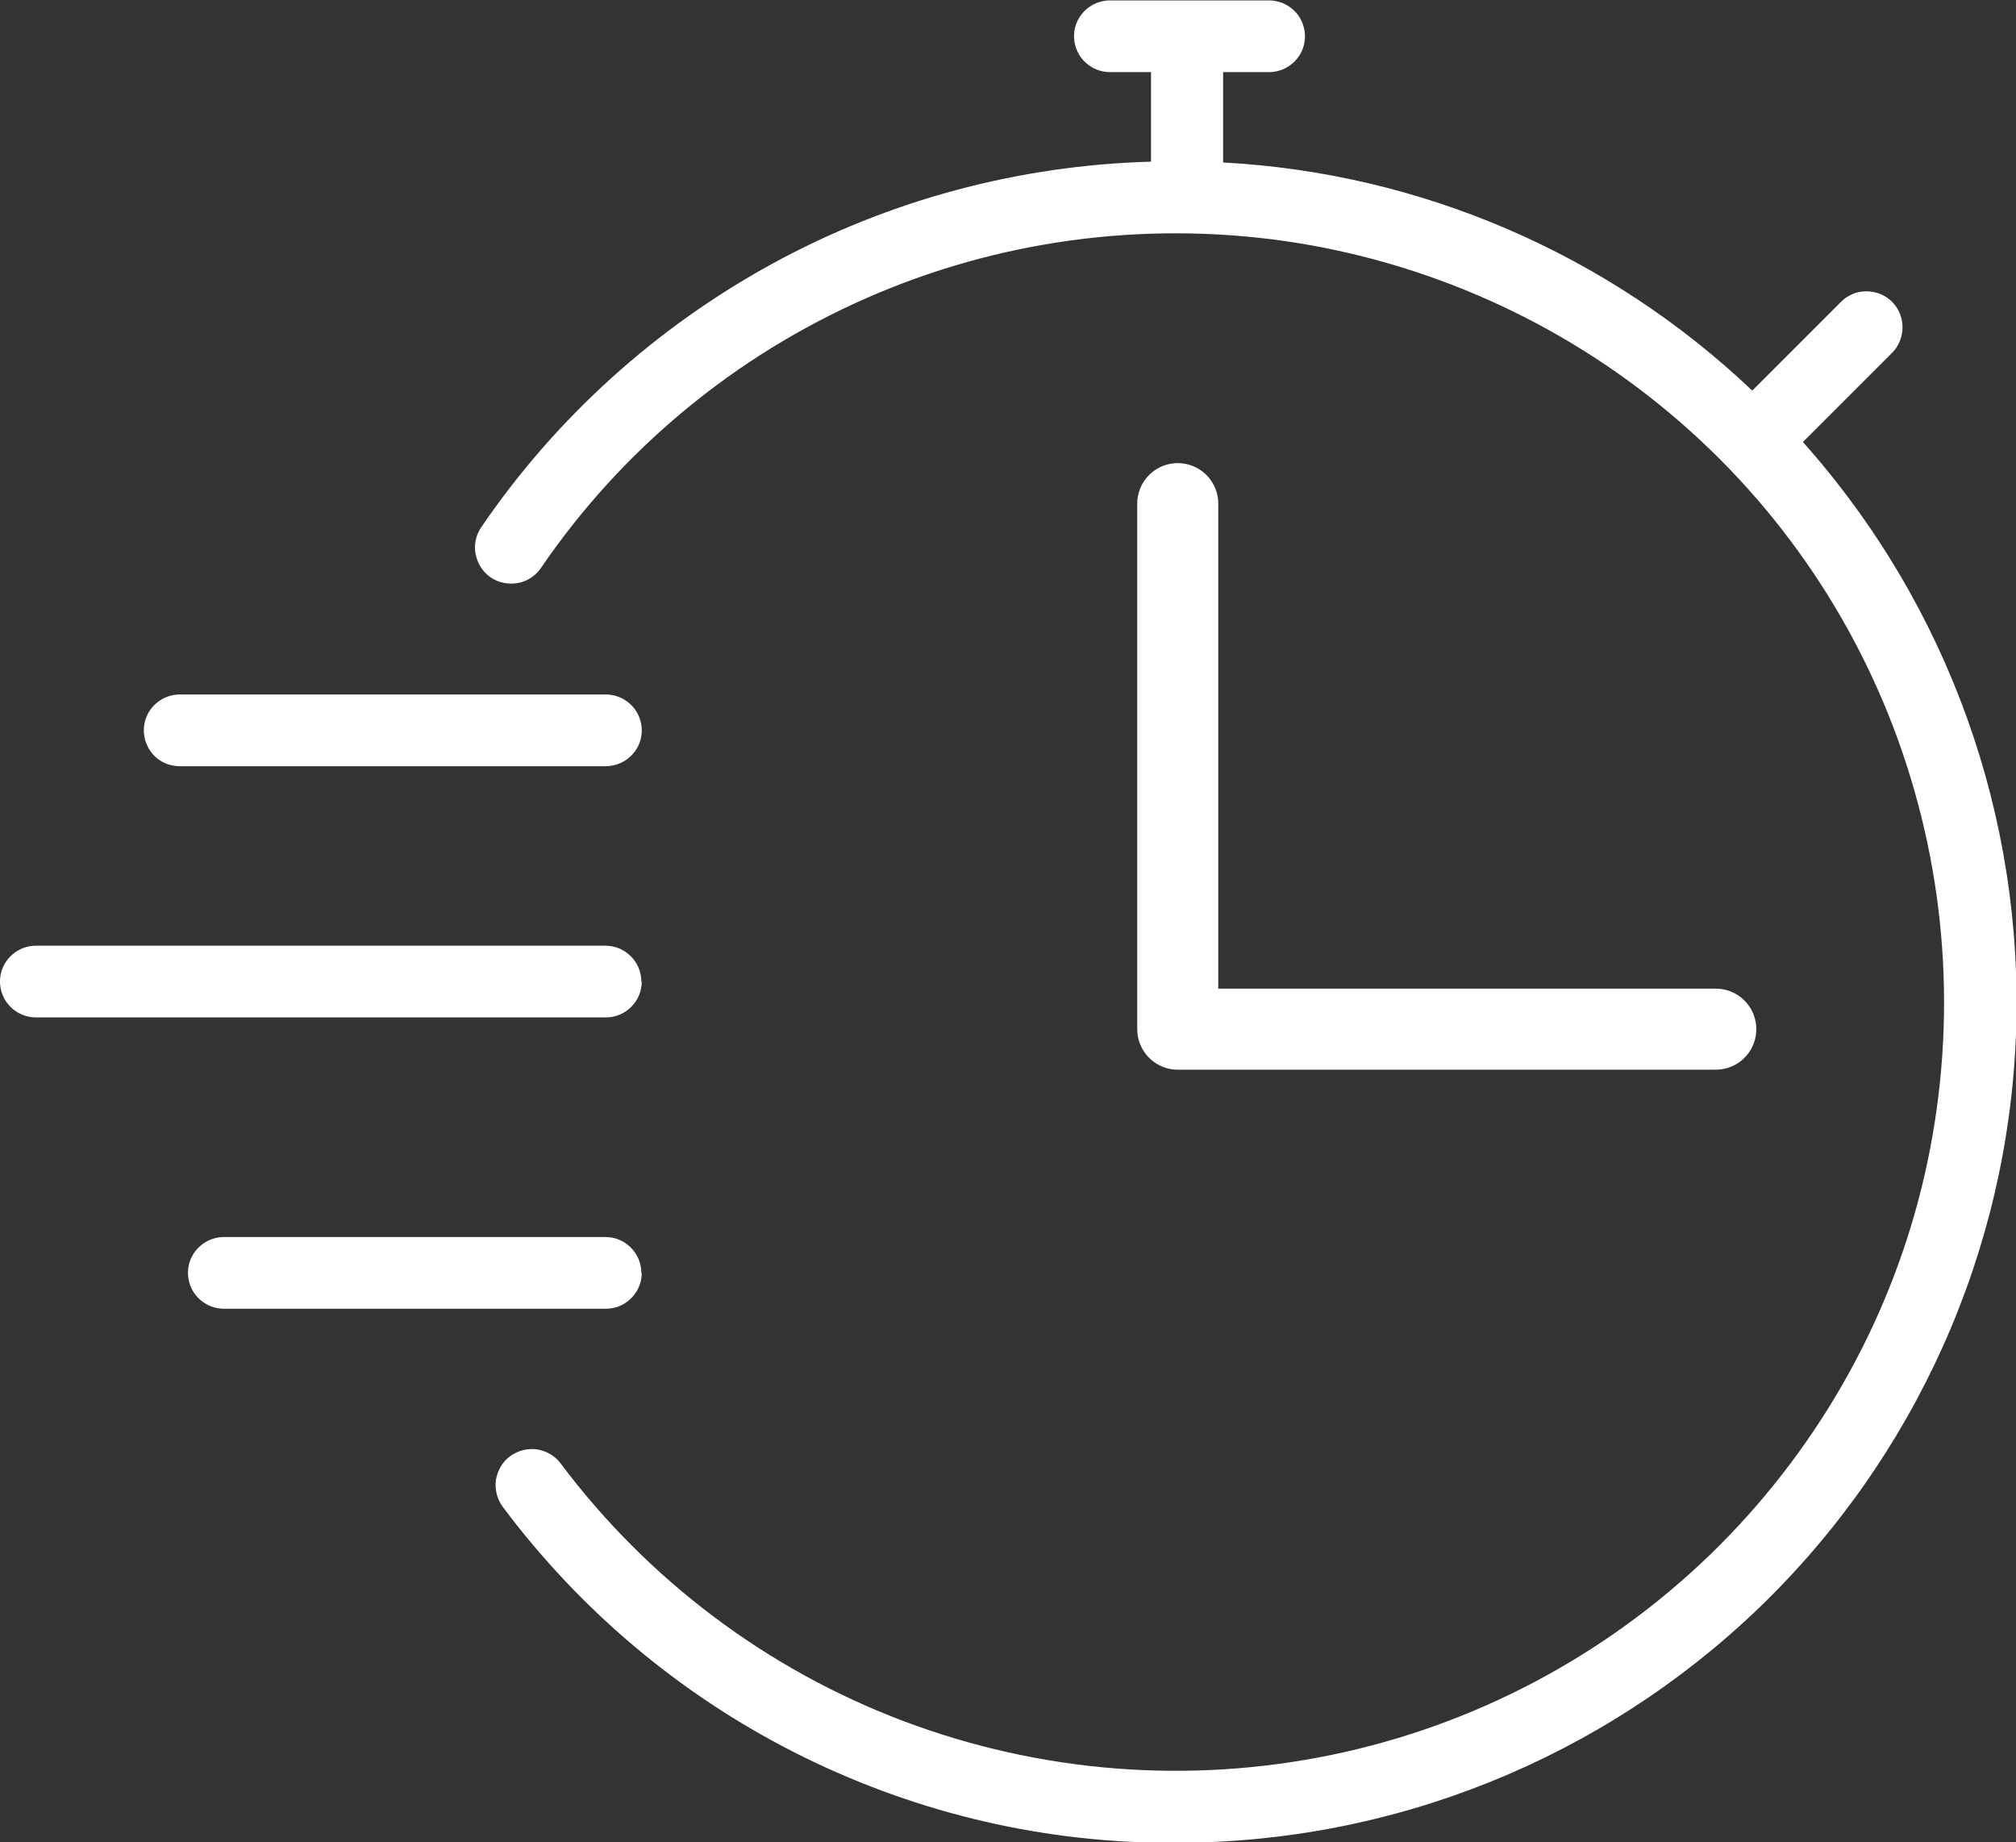 <?xml version="1.0" encoding="UTF-8"?> <svg xmlns="http://www.w3.org/2000/svg" id="Layer_1" data-name="Layer 1" viewBox="0 0 49.76 45.47"><rect x="0" y="0" width="49.76" height="45.47" fill="#333333" stroke="none"/><defs><style> .cls-1 { fill: #fff; } .cls-2 { fill: none; stroke: #fff; stroke-linecap: round; stroke-linejoin: round; stroke-width: 2px; } </style></defs><g><path class="cls-1" d="m15.83,31.42c0-.24-.09-.46-.26-.63-.17-.17-.39-.26-.63-.26H5.53c-.32,0-.61.17-.77.44-.16.27-.16.61,0,.89.16.27.45.44.77.44h9.42c.24,0,.46-.09.63-.26.17-.17.26-.39.26-.63h0Z"></path><path class="cls-1" d="m15.83,24.23c0-.24-.09-.46-.26-.63-.17-.17-.39-.26-.63-.26H.89c-.32,0-.61.17-.77.44-.16.27-.16.61,0,.89.16.27.45.44.77.44h14.06c.24,0,.46-.09.63-.26.17-.17.26-.39.26-.63h0Z"></path><path class="cls-1" d="m4.44,18.91h10.51c.32,0,.61-.17.77-.44.16-.27.16-.61,0-.89-.16-.27-.45-.44-.77-.44H4.44c-.32,0-.61.17-.77.44-.16.28-.16.61,0,.89.16.28.45.44.77.44Z"></path><path class="cls-1" d="m44.5,10.91l2.2-2.2c.22-.22.31-.55.23-.86s-.32-.55-.63-.63c-.31-.08-.63,0-.86.23l-2.19,2.19c-3.55-3.37-8.18-5.37-13.06-5.63V1.78h1.13c.32,0,.61-.17.77-.44.16-.27.16-.61,0-.89-.16-.27-.45-.44-.77-.44h-3.92c-.32,0-.61.17-.77.44-.16.27-.16.61,0,.89.16.27.45.44.77.44h1.01v2.21c-3.27.09-6.48.95-9.35,2.52-2.87,1.57-5.34,3.8-7.18,6.5-.13.19-.19.43-.14.67s.18.44.37.57c.19.13.43.18.67.14.23-.04.44-.18.57-.37,2-2.93,4.78-5.23,8.03-6.66,3.25-1.43,6.83-1.91,10.34-1.41,3.51.51,6.81,1.99,9.52,4.27,2.71,2.28,4.73,5.28,5.82,8.66,1.09,3.37,1.22,6.98.37,10.43-.85,3.44-2.66,6.57-5.2,9.04-2.59,2.51-5.83,4.23-9.36,4.96-3.53.73-7.19.44-10.56-.83-3.37-1.27-6.31-3.48-8.47-6.36-.14-.19-.35-.31-.59-.35-.23-.03-.47.03-.66.17-.19.14-.31.35-.35.59-.03.23.03.47.17.66,1.9,2.54,4.35,4.61,7.18,6.05,2.83,1.44,5.95,2.21,9.12,2.24.11,0,.21,0,.32,0,5.37,0,10.52-2.08,14.39-5.8,3.86-3.72,6.14-8.8,6.34-14.16.2-5.36-1.68-10.59-5.25-14.6h0Z"></path></g><polyline class="cls-2" points="29.07 12.43 29.07 25.4 42.35 25.4"></polyline></svg> 
